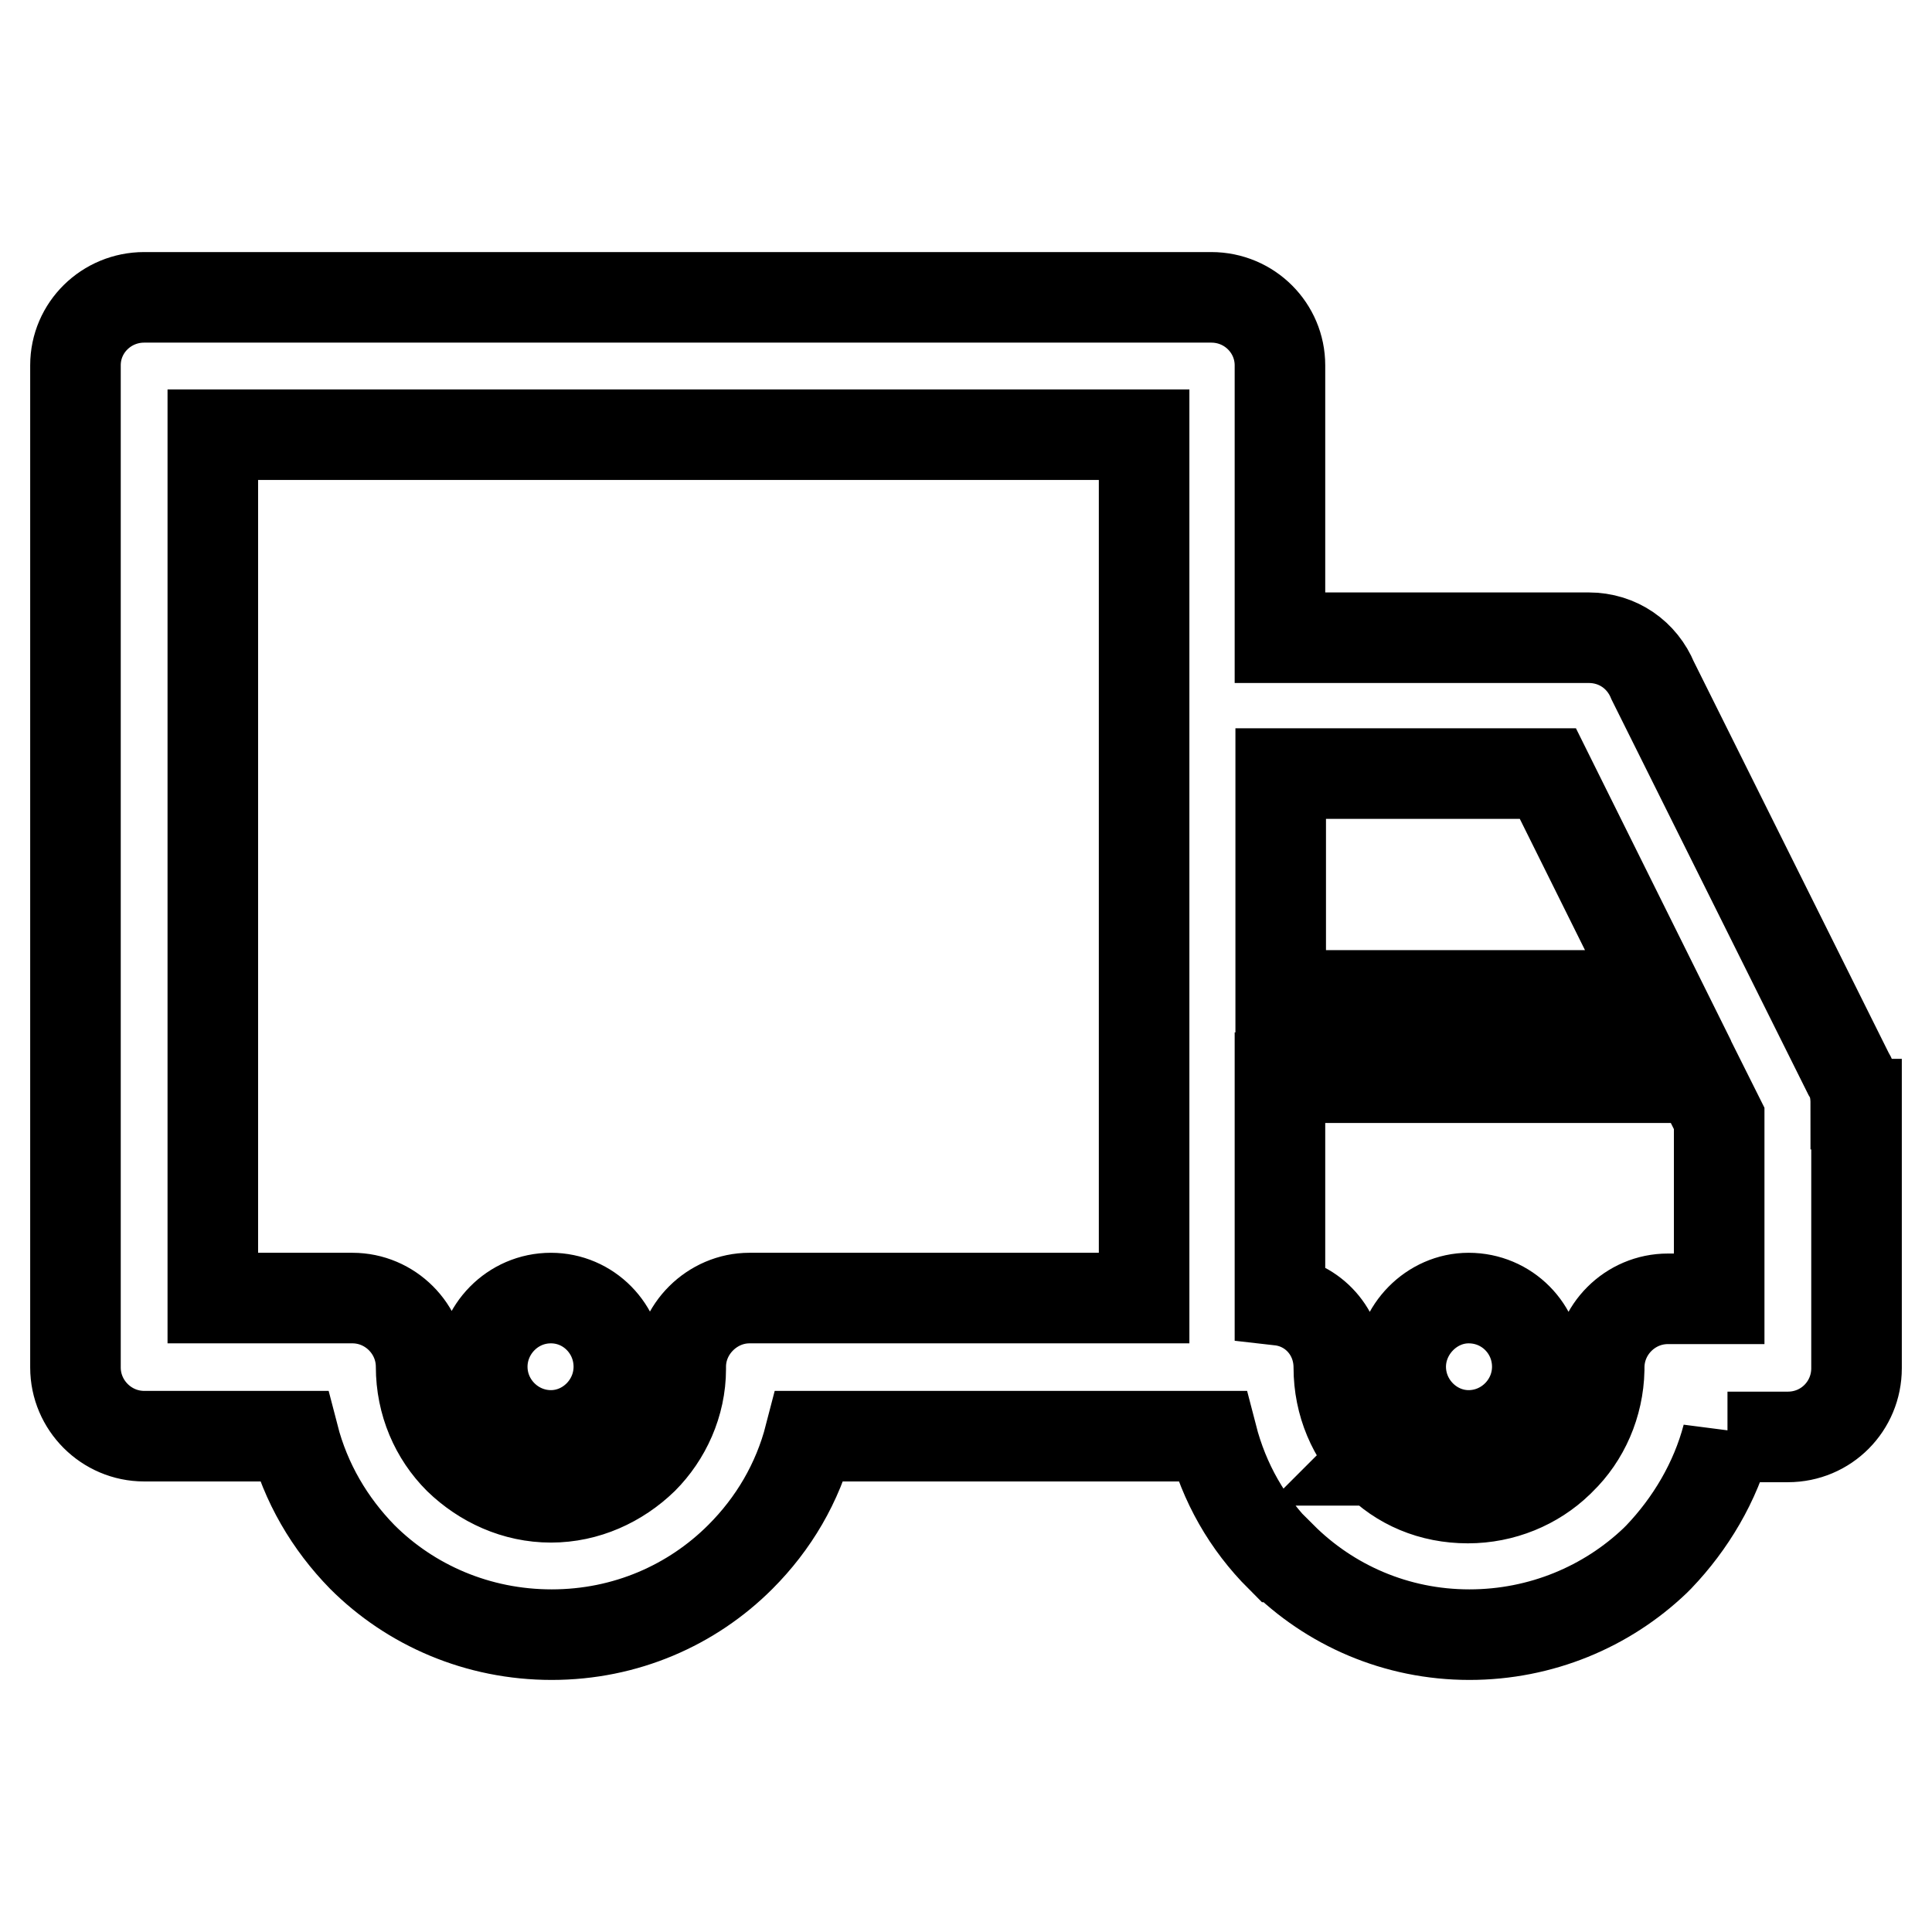 <?xml version="1.0" encoding="utf-8"?>
<!-- Svg Vector Icons : http://www.onlinewebfonts.com/icon -->
<!DOCTYPE svg PUBLIC "-//W3C//DTD SVG 1.1//EN" "http://www.w3.org/Graphics/SVG/1.1/DTD/svg11.dtd">
<svg version="1.1" xmlns="http://www.w3.org/2000/svg" xmlns:xlink="http://www.w3.org/1999/xlink" x="0px" y="0px" viewBox="0 0 256 256" enable-background="new 0 0 256 256" xml:space="preserve">
<g> <path stroke-width="12" fill-opacity="0" stroke="#000000"  d="M194.6,172c5.1,0,9.1,4.1,9.1,9.1c0,5-4.1,9.1-9.1,9.1c-4.9,0-9-4.1-9-9.1C185.6,176.2,189.7,172,194.6,172 L194.6,172z M169.7,131.9L169.7,131.9h50l-14.6-29.4h-35.4V131.9L169.7,131.9z M225.1,142.8L225.1,142.8h-55.5v29.5 c4.4,0.5,7.8,4.2,7.8,8.9c0,4.8,1.9,9.1,5,12.2l-0.1,0.1h0.1c3.1,3.2,7.3,5,12.1,5c4.6,0,8.9-1.8,12-4.8l0.3-0.3 c3.1-3,5-7.3,5.1-11.9v-0.3c0-5,4.1-9.1,9.1-9.1h6.8v-23.9L225.1,142.8L225.1,142.8z M228.9,190.3L228.9,190.3 c-1.6,6.1-4.9,11.6-9.1,16l-0.5,0.5c-6.4,6.1-15.1,9.8-24.6,9.8c-9.7,0-18.5-3.9-24.9-10.3h-0.1c-4.4-4.4-7.5-9.8-9.1-16h-0.1 h-53.2c-1.6,6.2-4.8,11.6-9.2,16c-6.4,6.4-15.2,10.3-25,10.3c-9.8,0-18.7-3.9-25.1-10.3c-4.3-4.4-7.5-9.8-9.1-16H19.1 c-5,0-9.1-4.1-9.1-9.1V181V48.4c0-5,4.1-9,9.1-9h0.3h141.1c5.1,0,9.1,4.1,9.1,9v0.4v35.7h40.9c3.9,0,7.1,2.3,8.5,5.7l25.9,52 c0.8,1.3,1,2.6,1,4.1h0.1v35c0,5-4,9.1-9.1,9.1h-0.2H228.9L228.9,190.3z M151.5,57.6L151.5,57.6H28.2V172h18.3h0.2 c5,0,9.1,4.1,9.1,9.1c0,4.8,1.9,9.1,5,12.2c3.2,3.1,7.5,5.1,12.2,5.1c4.7,0,9-2,12.2-5.1c3-3,5-7.3,5-11.9v-0.3 c0-5,4.2-9.1,9.1-9.1h52.3V93.5v-0.4V57.6L151.5,57.6z M73,172L73,172c5,0,9,4.1,9,9.1c0,5-4.1,9.1-9,9.1c-5,0-9.1-4.1-9.1-9.1 C63.9,176.2,67.9,172,73,172L73,172z"/></g>
</svg>